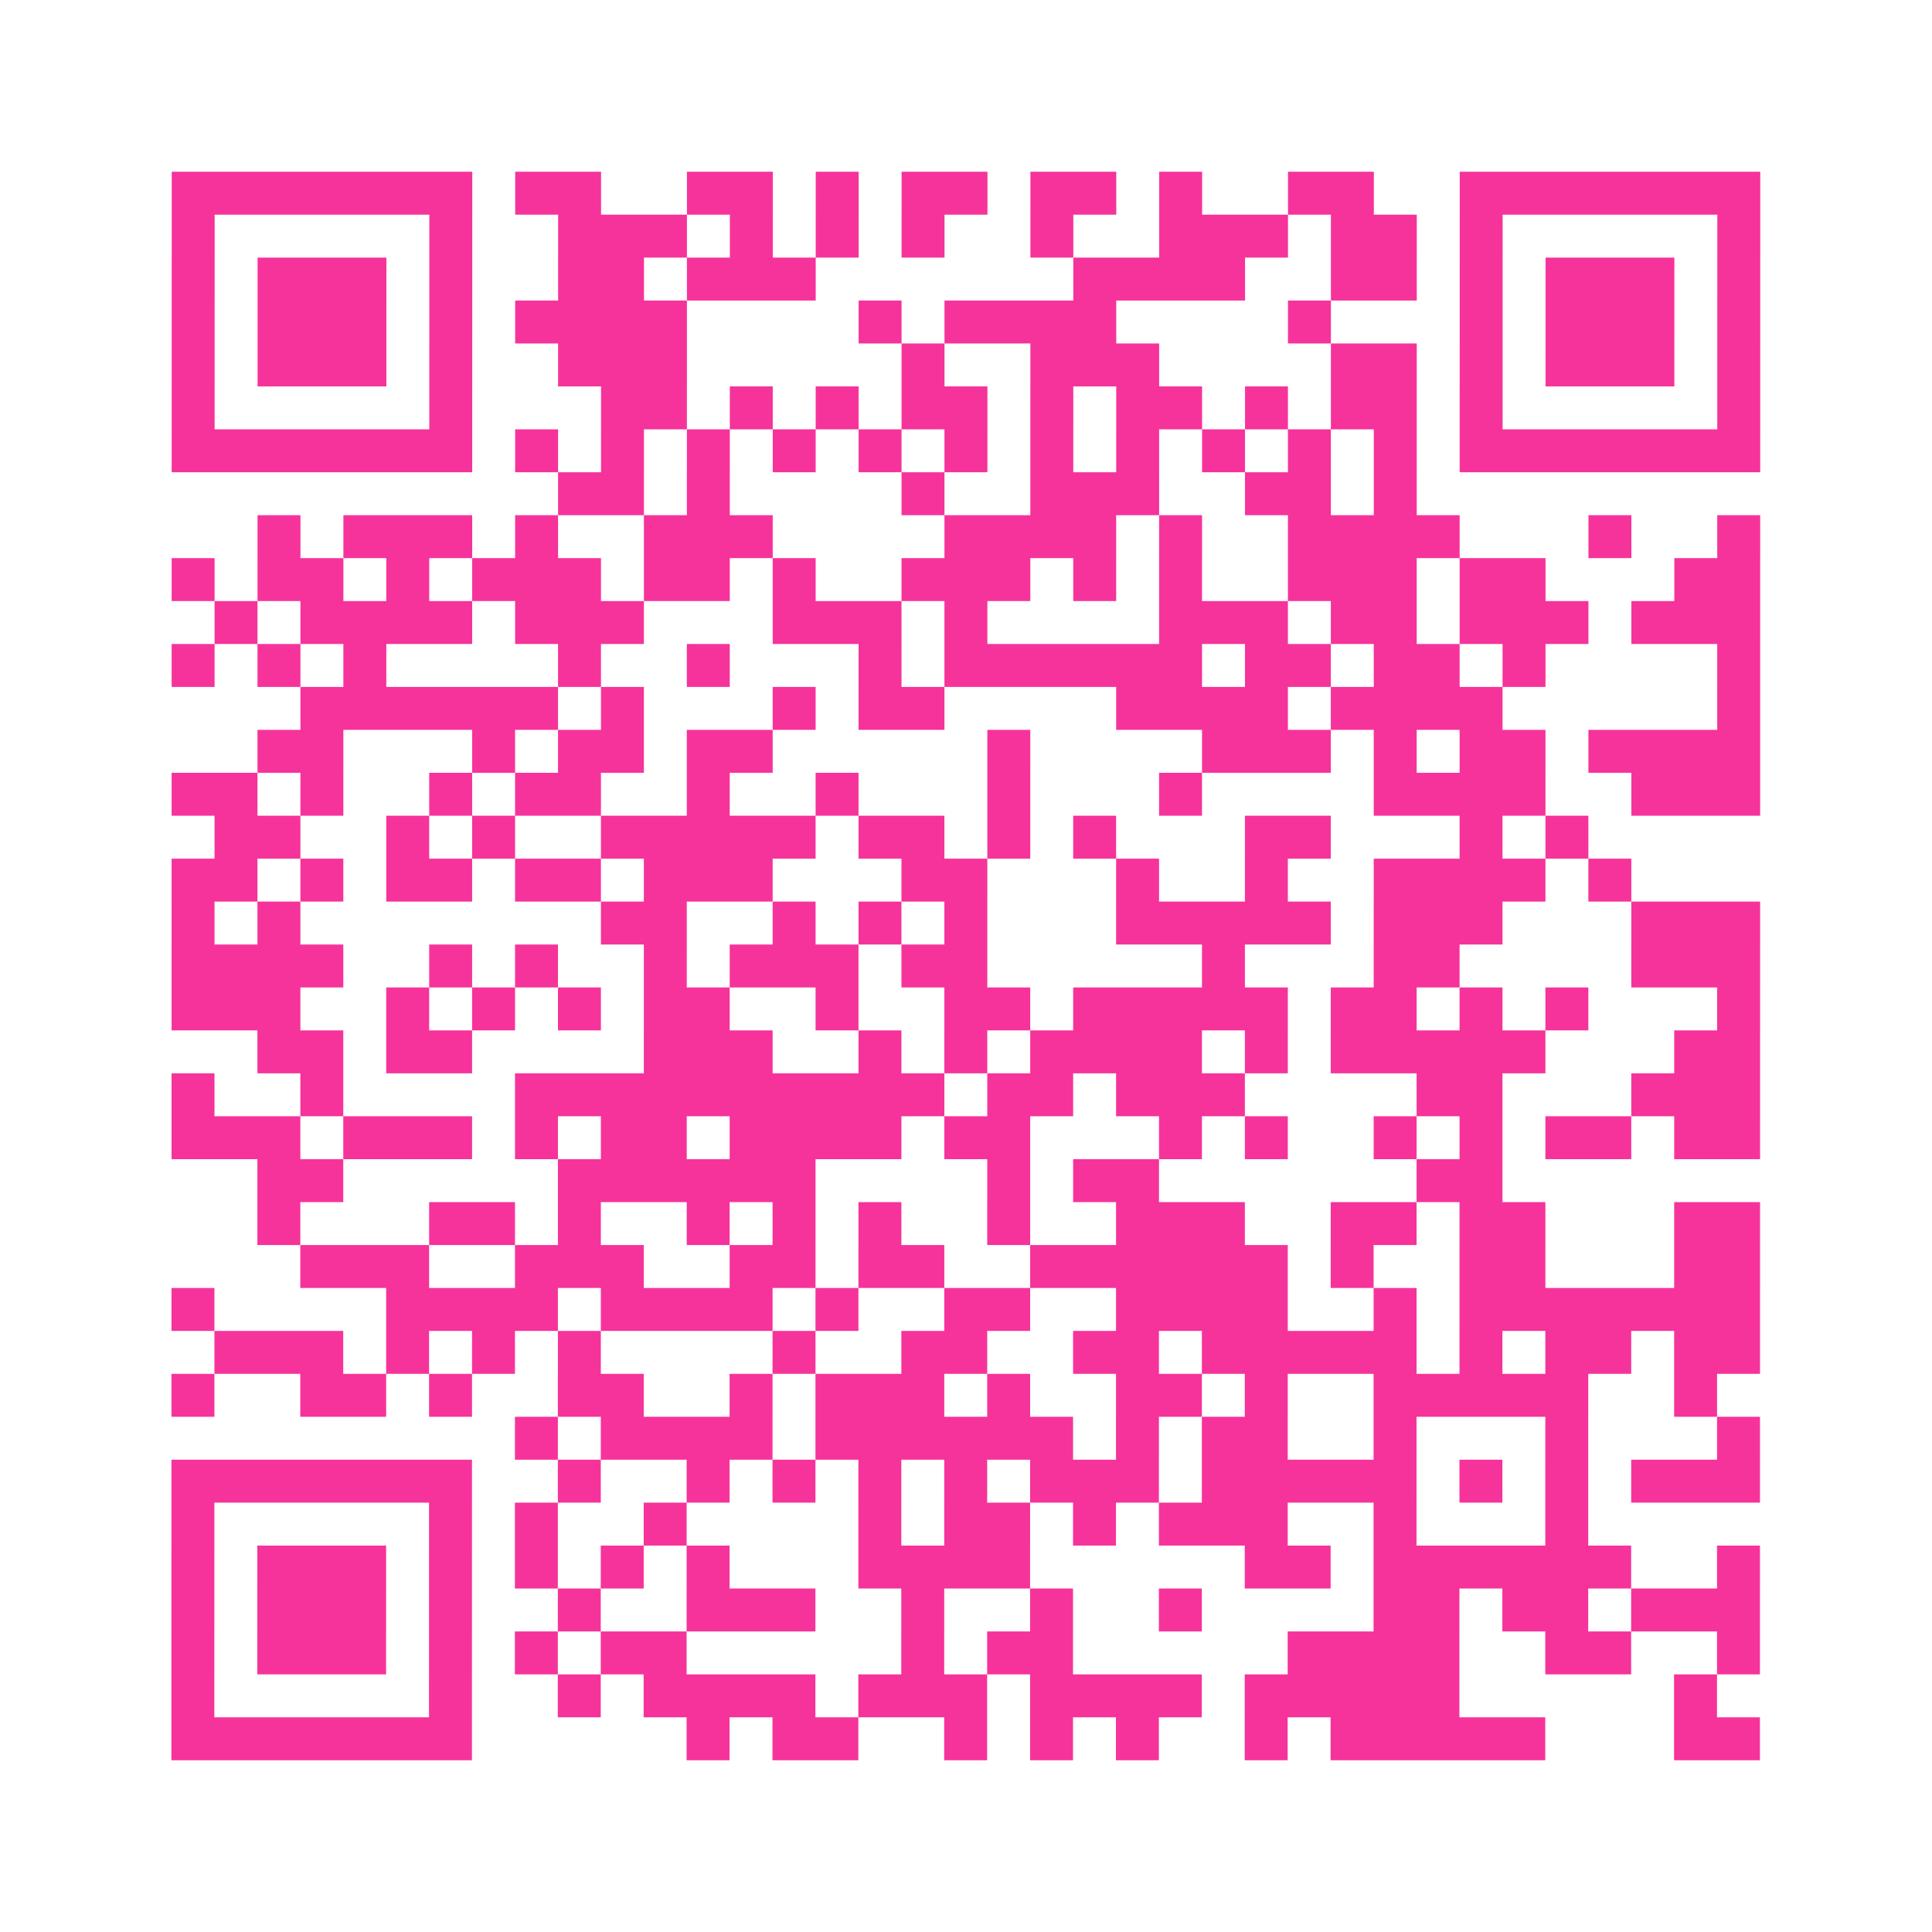 <?xml version="1.0" encoding="UTF-8"?>
<svg xmlns="http://www.w3.org/2000/svg" viewBox="0 0 45 45" class="pyqrcode"><path fill="transparent" d="M0 0h45v45h-45z"/><path stroke="#f6339b" class="pyqrline" d="M4 4.5h7m1 0h2m2 0h2m1 0h1m1 0h2m1 0h2m1 0h1m2 0h2m2 0h7m-37 1h1m5 0h1m2 0h3m1 0h1m1 0h1m1 0h1m2 0h1m2 0h3m1 0h2m1 0h1m5 0h1m-37 1h1m1 0h3m1 0h1m2 0h2m1 0h3m6 0h4m2 0h2m1 0h1m1 0h3m1 0h1m-37 1h1m1 0h3m1 0h1m1 0h4m4 0h1m1 0h4m4 0h1m3 0h1m1 0h3m1 0h1m-37 1h1m1 0h3m1 0h1m2 0h3m5 0h1m2 0h3m4 0h2m1 0h1m1 0h3m1 0h1m-37 1h1m5 0h1m3 0h2m1 0h1m1 0h1m1 0h2m1 0h1m1 0h2m1 0h1m1 0h2m1 0h1m5 0h1m-37 1h7m1 0h1m1 0h1m1 0h1m1 0h1m1 0h1m1 0h1m1 0h1m1 0h1m1 0h1m1 0h1m1 0h1m1 0h7m-28 1h2m1 0h1m4 0h1m2 0h3m2 0h2m1 0h1m-27 1h1m1 0h3m1 0h1m2 0h3m4 0h4m1 0h1m2 0h4m3 0h1m2 0h1m-37 1h1m1 0h2m1 0h1m1 0h3m1 0h2m1 0h1m2 0h3m1 0h1m1 0h1m2 0h3m1 0h2m3 0h2m-36 1h1m1 0h4m1 0h3m3 0h3m1 0h1m4 0h3m1 0h2m1 0h3m1 0h3m-37 1h1m1 0h1m1 0h1m4 0h1m2 0h1m3 0h1m1 0h6m1 0h2m1 0h2m1 0h1m4 0h1m-34 1h6m1 0h1m3 0h1m1 0h2m4 0h4m1 0h4m5 0h1m-35 1h2m3 0h1m1 0h2m1 0h2m5 0h1m4 0h3m1 0h1m1 0h2m1 0h4m-37 1h2m1 0h1m2 0h1m1 0h2m2 0h1m2 0h1m3 0h1m3 0h1m4 0h4m2 0h3m-36 1h2m2 0h1m1 0h1m2 0h5m1 0h2m1 0h1m1 0h1m3 0h2m3 0h1m1 0h1m-33 1h2m1 0h1m1 0h2m1 0h2m1 0h3m3 0h2m3 0h1m2 0h1m2 0h4m1 0h1m-34 1h1m1 0h1m7 0h2m2 0h1m1 0h1m1 0h1m3 0h5m1 0h3m3 0h3m-37 1h4m2 0h1m1 0h1m2 0h1m1 0h3m1 0h2m5 0h1m3 0h2m4 0h3m-37 1h3m2 0h1m1 0h1m1 0h1m1 0h2m2 0h1m2 0h2m1 0h5m1 0h2m1 0h1m1 0h1m3 0h1m-35 1h2m1 0h2m4 0h3m2 0h1m1 0h1m1 0h4m1 0h1m1 0h5m3 0h2m-37 1h1m2 0h1m4 0h10m1 0h2m1 0h3m4 0h2m3 0h3m-37 1h3m1 0h3m1 0h1m1 0h2m1 0h4m1 0h2m3 0h1m1 0h1m2 0h1m1 0h1m1 0h2m1 0h2m-35 1h2m5 0h6m4 0h1m1 0h2m6 0h2m-29 1h1m3 0h2m1 0h1m2 0h1m1 0h1m1 0h1m2 0h1m2 0h3m2 0h2m1 0h2m3 0h2m-34 1h3m2 0h3m2 0h2m1 0h2m2 0h6m1 0h1m2 0h2m3 0h2m-37 1h1m4 0h4m1 0h4m1 0h1m2 0h2m2 0h4m2 0h1m1 0h7m-36 1h3m1 0h1m1 0h1m1 0h1m4 0h1m2 0h2m2 0h2m1 0h5m1 0h1m1 0h2m1 0h2m-37 1h1m2 0h2m1 0h1m2 0h2m2 0h1m1 0h3m1 0h1m2 0h2m1 0h1m2 0h5m2 0h1m-28 1h1m1 0h4m1 0h6m1 0h1m1 0h2m2 0h1m3 0h1m3 0h1m-37 1h7m2 0h1m2 0h1m1 0h1m1 0h1m1 0h1m1 0h3m1 0h5m1 0h1m1 0h1m1 0h3m-37 1h1m5 0h1m1 0h1m2 0h1m4 0h1m1 0h2m1 0h1m1 0h3m2 0h1m3 0h1m-33 1h1m1 0h3m1 0h1m1 0h1m1 0h1m1 0h1m3 0h4m5 0h2m1 0h6m2 0h1m-37 1h1m1 0h3m1 0h1m2 0h1m2 0h3m2 0h1m2 0h1m2 0h1m4 0h2m1 0h2m1 0h3m-37 1h1m1 0h3m1 0h1m1 0h1m1 0h2m5 0h1m1 0h2m5 0h4m2 0h2m2 0h1m-37 1h1m5 0h1m2 0h1m1 0h4m1 0h3m1 0h4m1 0h5m5 0h1m-36 1h7m5 0h1m1 0h2m2 0h1m1 0h1m1 0h1m2 0h1m1 0h5m3 0h2"/></svg>
